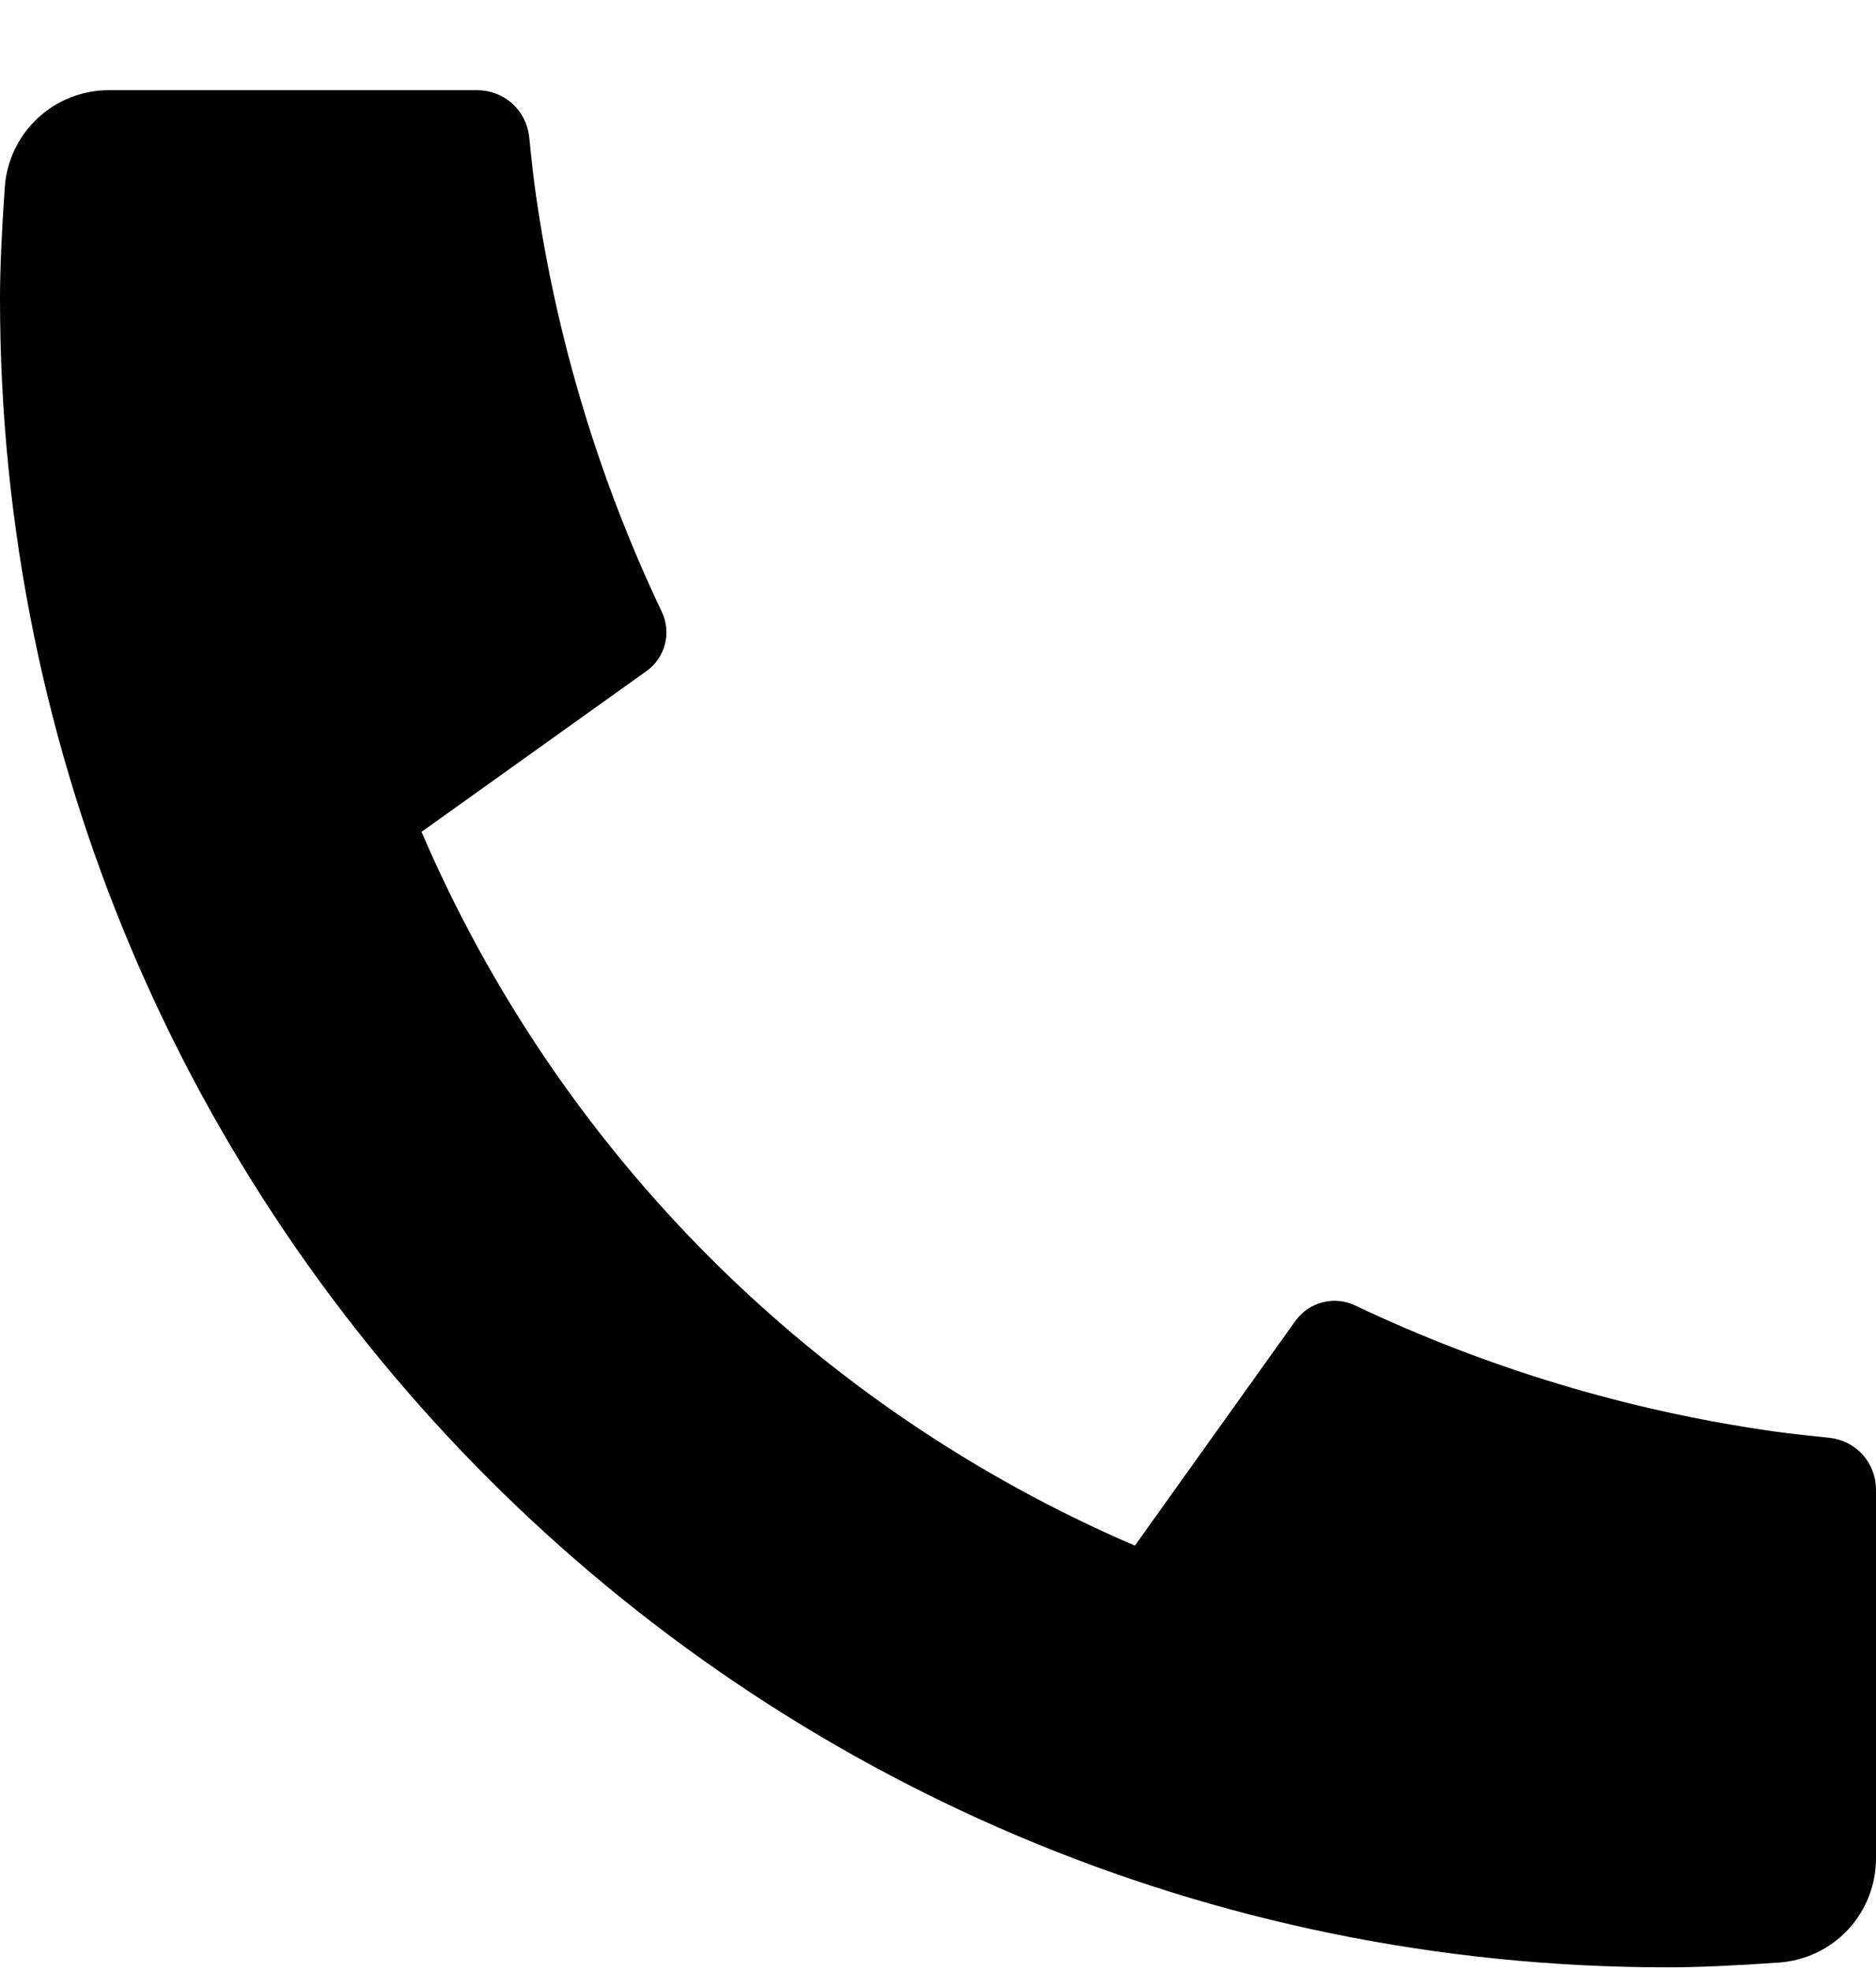 <?xml version="1.0" encoding="UTF-8"?> <svg xmlns="http://www.w3.org/2000/svg" width="20" height="21" viewBox="0 0 20 21" fill="none"><path d="M20 15.872V19.801C20 20.082 19.893 20.353 19.702 20.559C19.51 20.765 19.247 20.89 18.967 20.91C18.482 20.944 18.085 20.961 17.778 20.961C7.959 20.961 0 13.002 0 3.183C0 2.876 0.017 2.48 0.051 1.994C0.071 1.714 0.196 1.451 0.402 1.259C0.608 1.067 0.879 0.961 1.16 0.961H5.089C5.227 0.961 5.36 1.012 5.462 1.104C5.564 1.197 5.628 1.324 5.642 1.461C5.667 1.716 5.691 1.92 5.713 2.074C5.934 3.615 6.387 5.114 7.056 6.52C7.161 6.742 7.092 7.008 6.892 7.15L4.494 8.863C5.961 12.279 8.683 15.001 12.099 16.468L13.81 14.074C13.88 13.976 13.982 13.906 14.098 13.876C14.215 13.845 14.338 13.857 14.447 13.909C15.852 14.576 17.351 15.028 18.891 15.248C19.045 15.27 19.249 15.293 19.502 15.319C19.639 15.333 19.766 15.397 19.858 15.499C19.95 15.602 20 15.734 20 15.872Z" fill="black"></path></svg> 